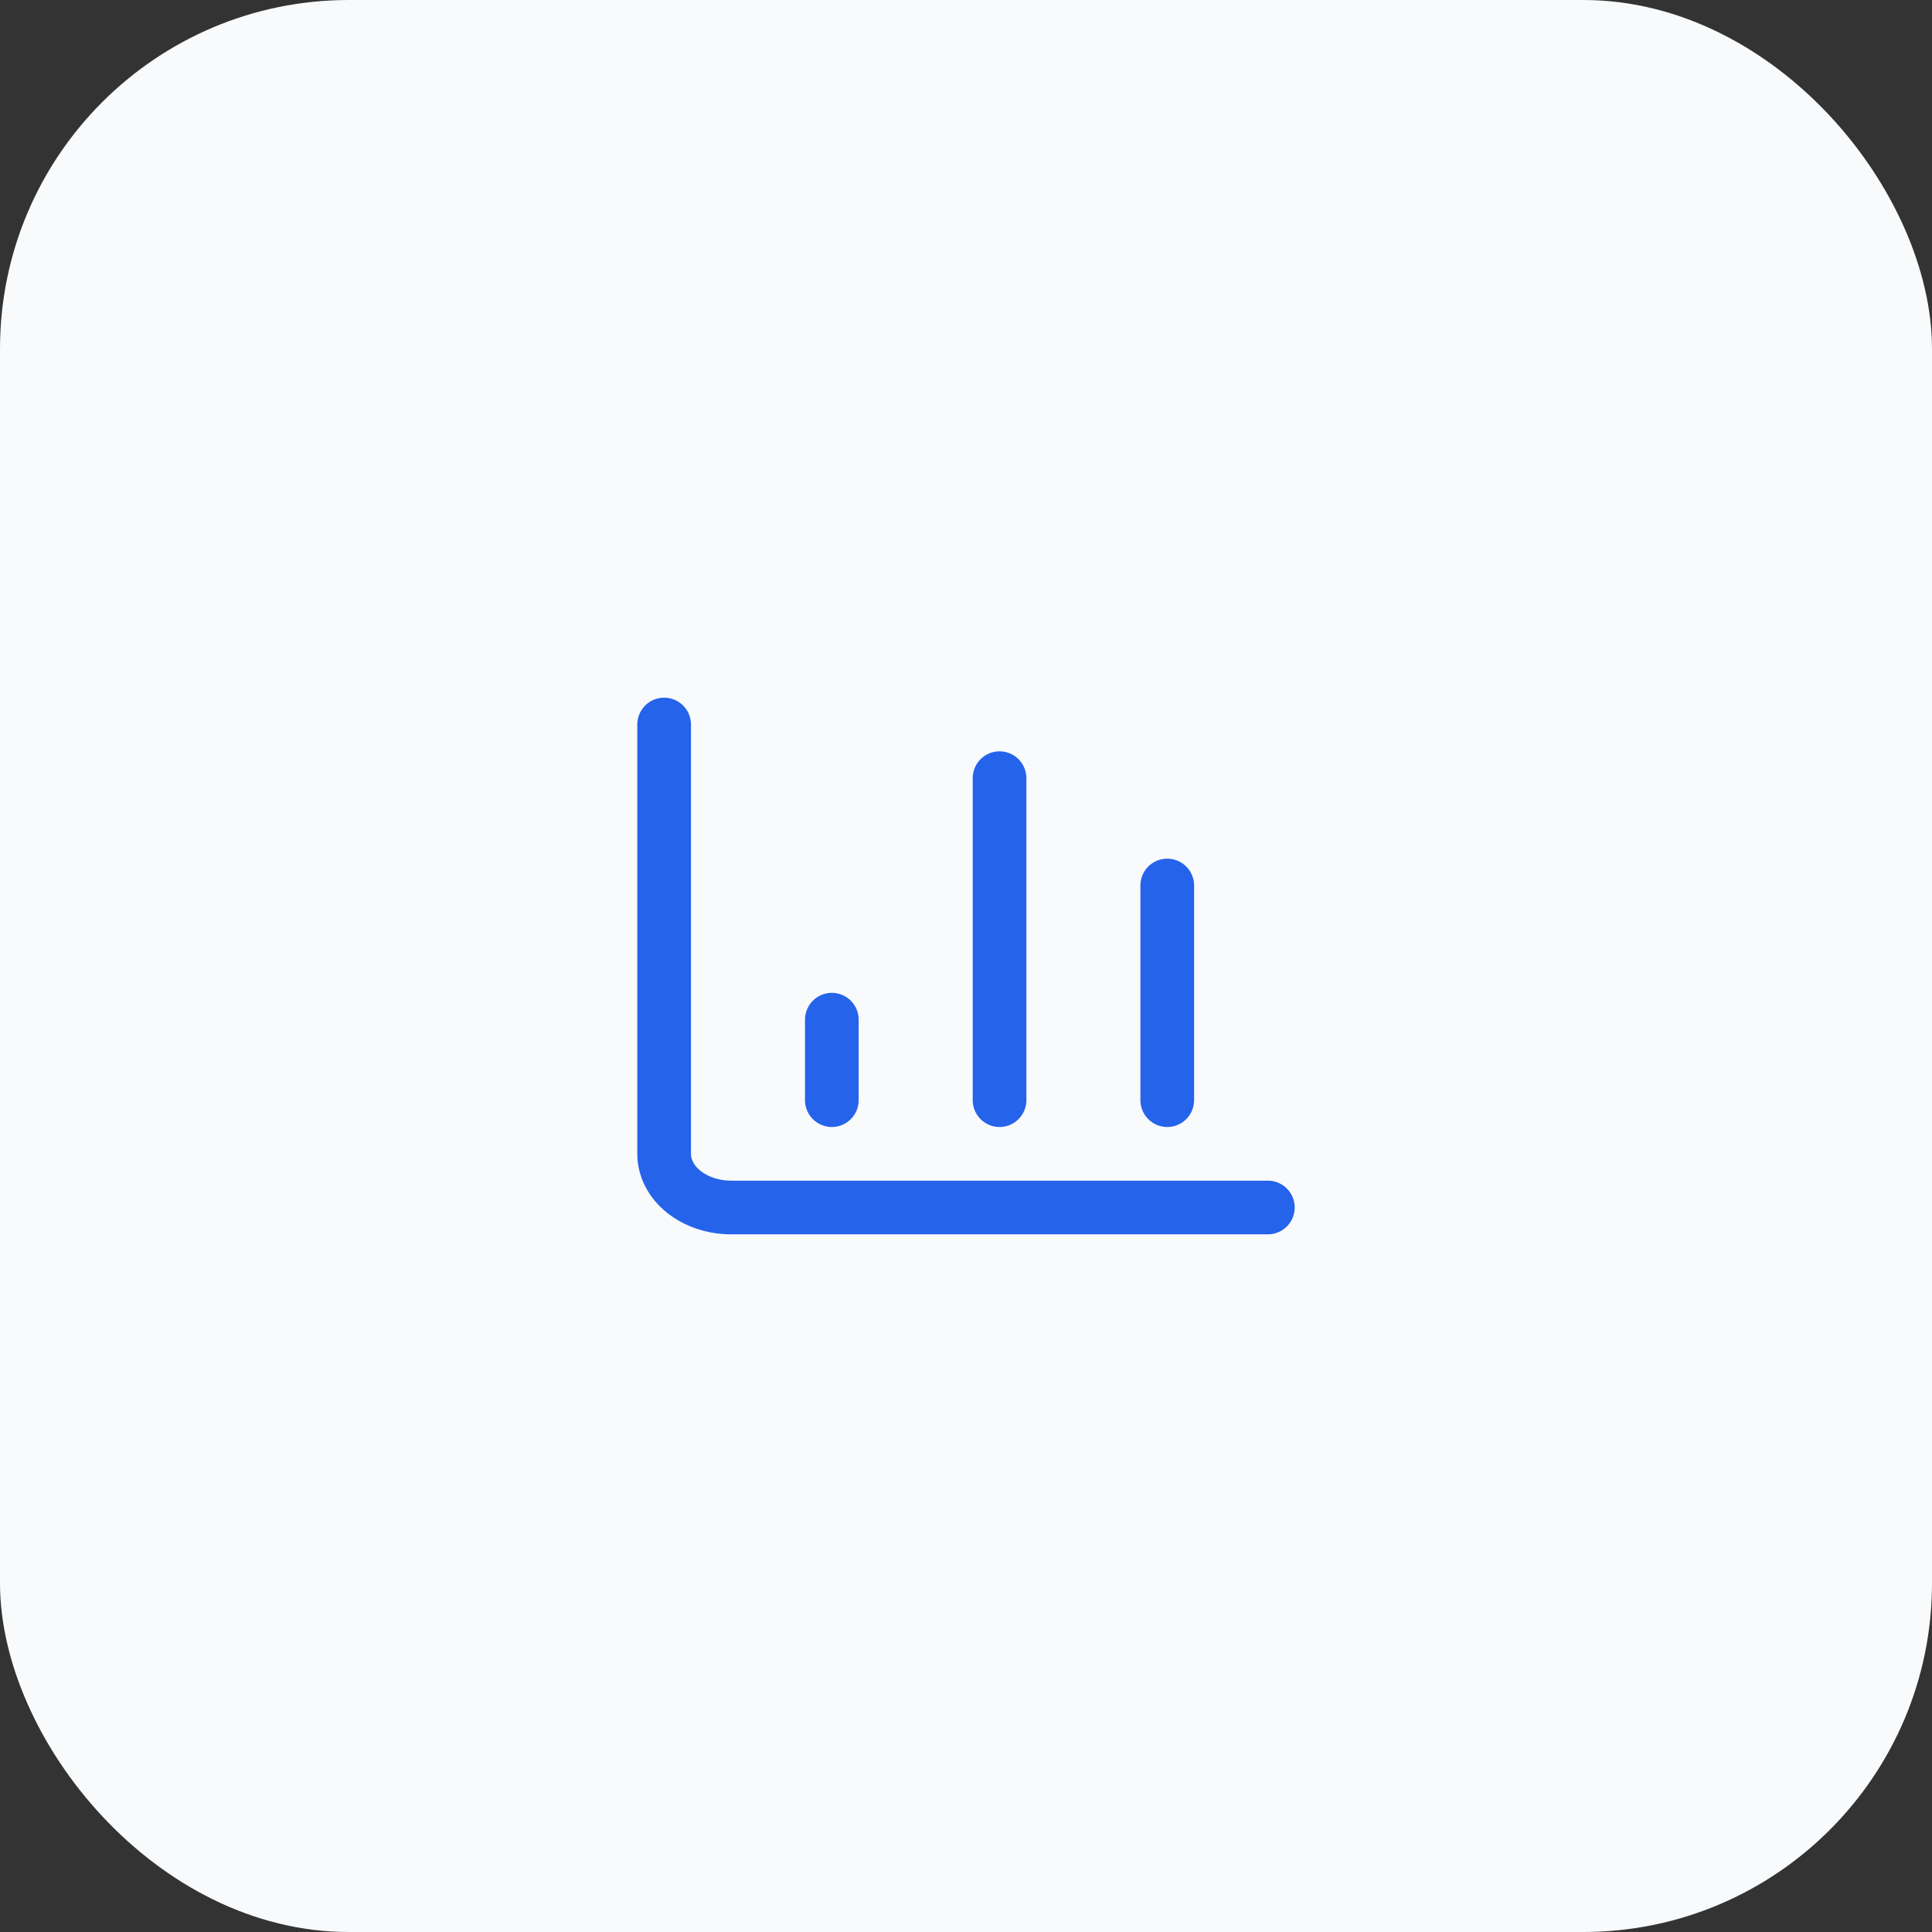<svg width="72" height="72" viewBox="0 0 72 72" fill="none" xmlns="http://www.w3.org/2000/svg">
<rect x="0" y="0" width="72" height="72" fill="#333333" stroke="none"/>
<g clip-path="url(#clip0_46_473)">
<rect width="72" height="72" rx="13" fill="#F8FAFC"/>
<path d="M24.75 27V43C24.75 43.53 25.013 44.039 25.482 44.414C25.951 44.789 26.587 45 27.25 45H47.25" stroke="#2563EB" stroke-width="2" stroke-linecap="round" stroke-linejoin="round"/>
<path d="M43.5 41V33" stroke="#2563EB" stroke-width="2" stroke-linecap="round" stroke-linejoin="round"/>
<path d="M37.25 41V29" stroke="#2563EB" stroke-width="2" stroke-linecap="round" stroke-linejoin="round"/>
<path d="M31 41V38" stroke="#2563EB" stroke-width="2" stroke-linecap="round" stroke-linejoin="round"/>
</g>
<defs>
<clipPath id="clip0_46_473">
<rect width="72" height="72" fill="white"/>
</clipPath>
</defs>
</svg>
